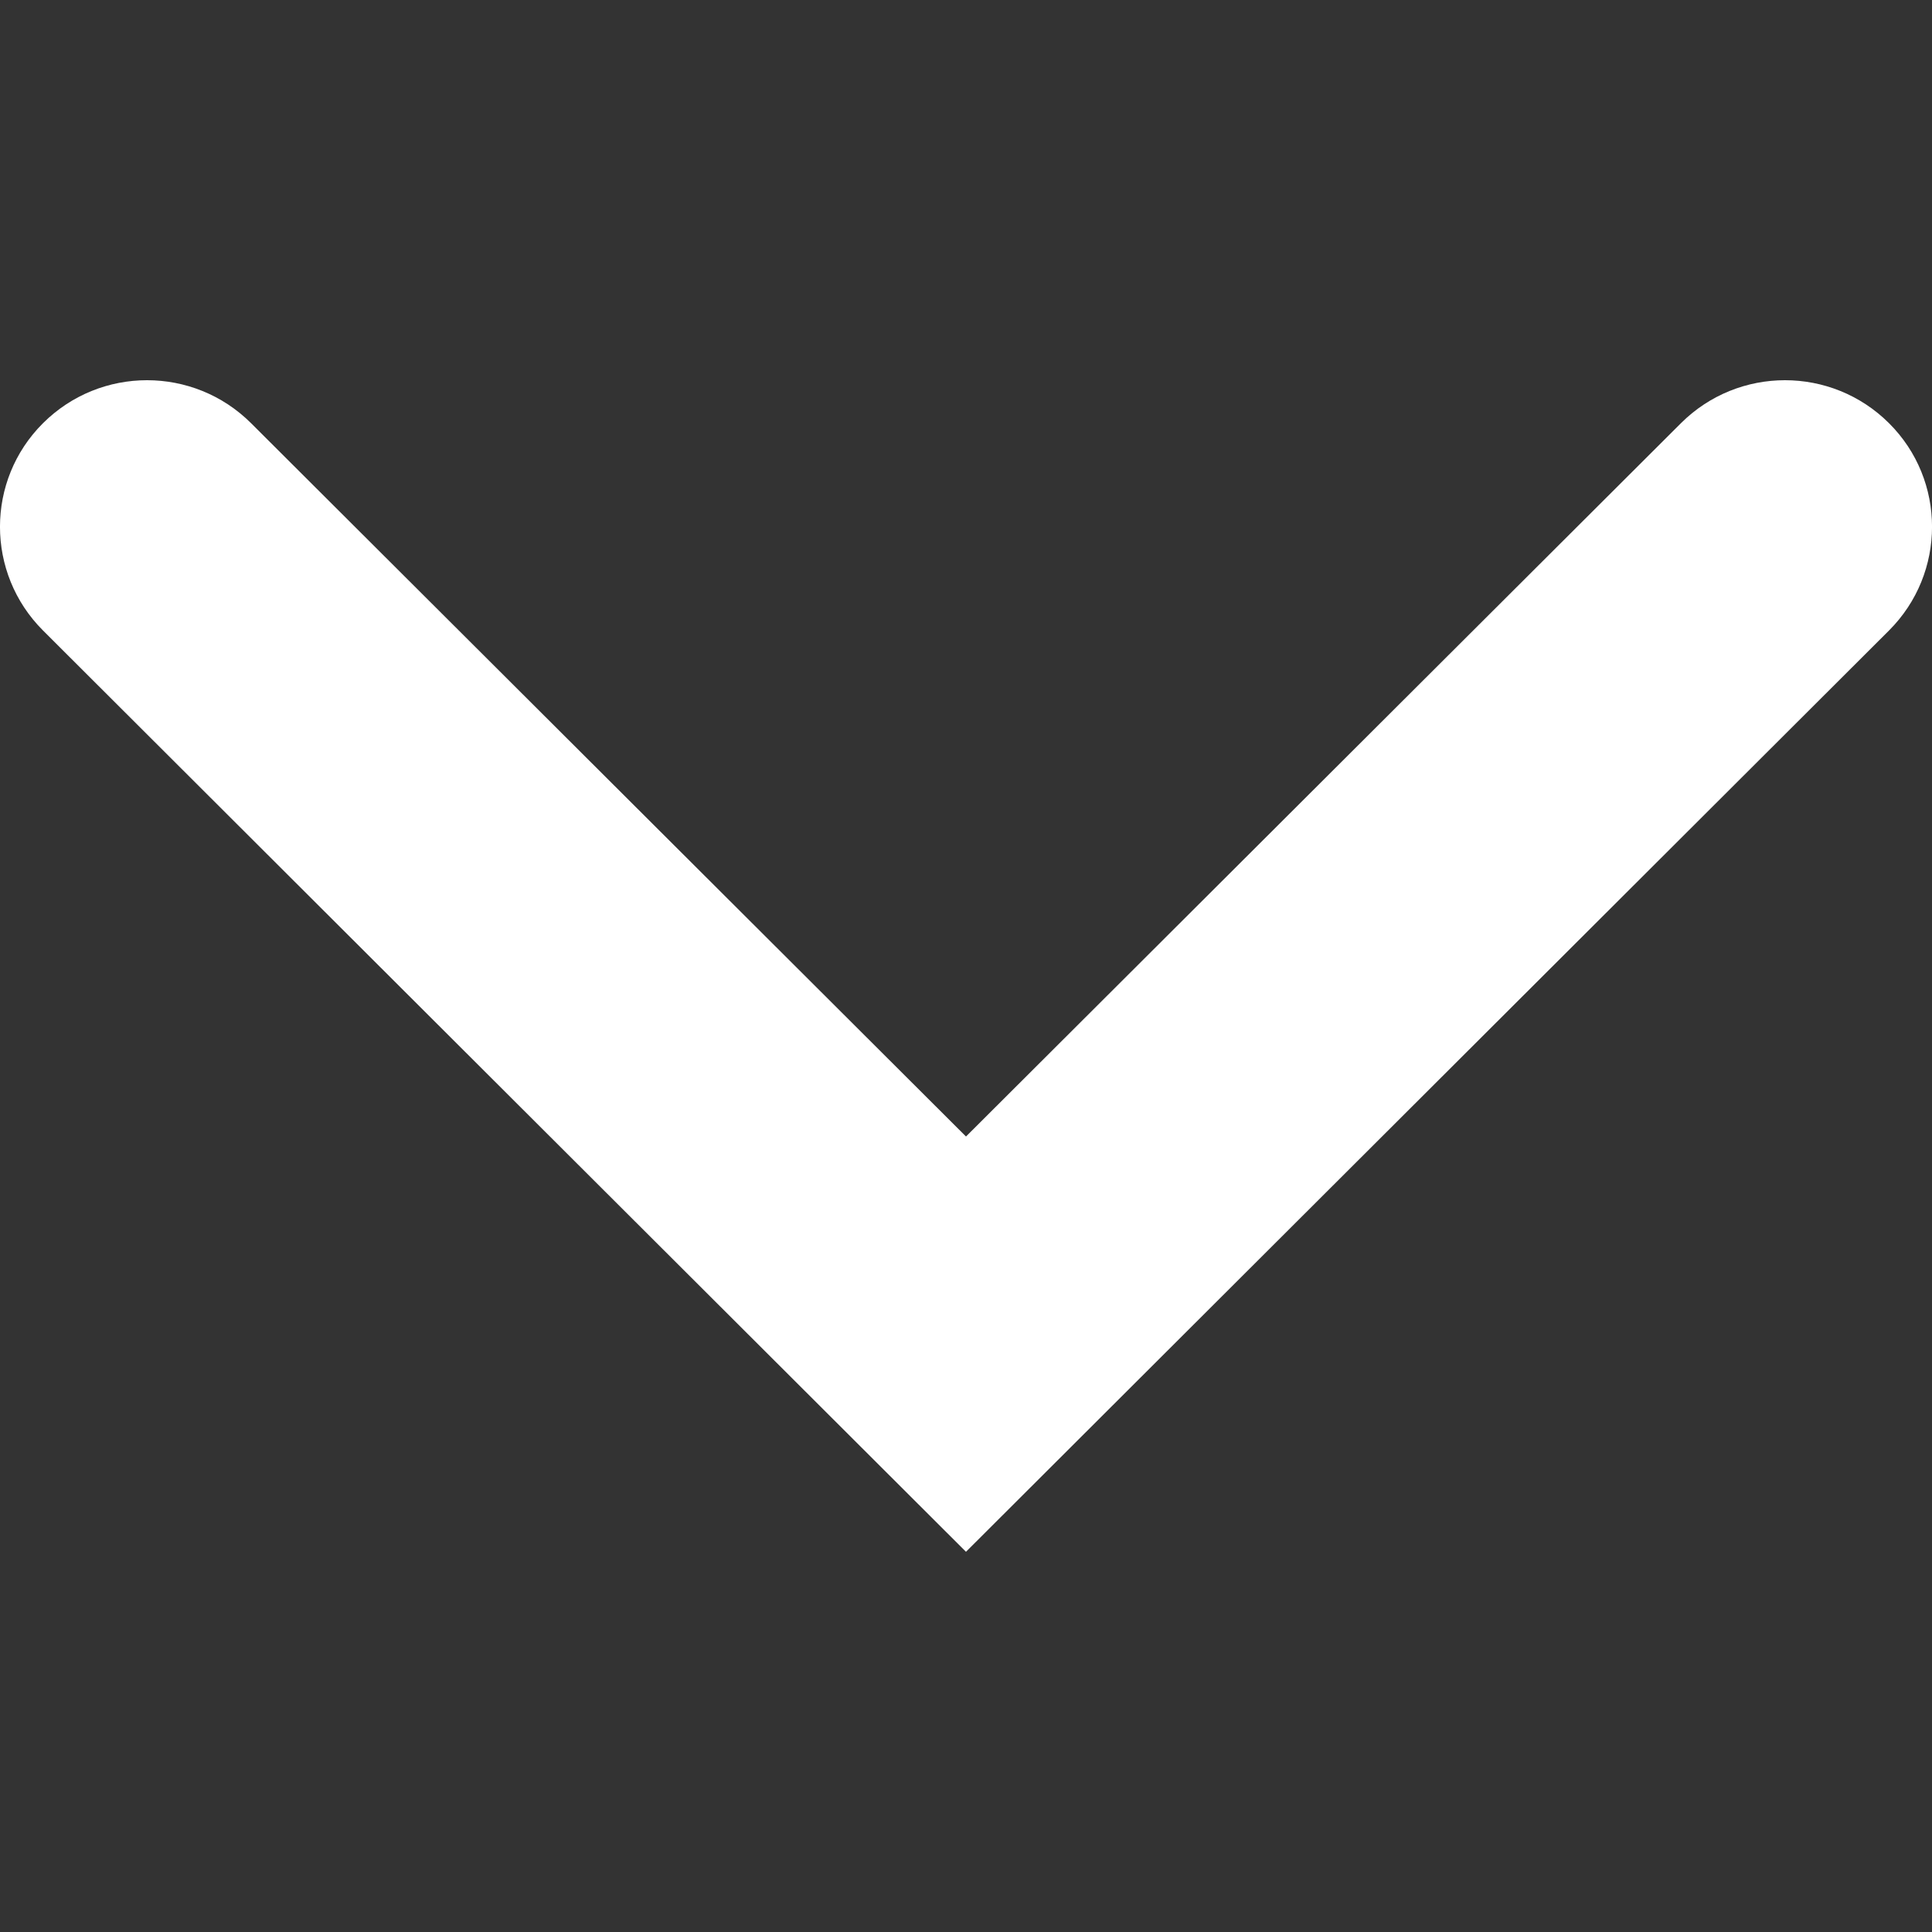 <svg xmlns="http://www.w3.org/2000/svg" xmlns:xlink="http://www.w3.org/1999/xlink" version="1.1" x="0px" y="0px" viewBox="0 0 100 100" enable-background="new 0 0 100 100" xml:space="preserve" aria-hidden="true" width="100px" height="100px" style="fill:url(#CerosGradient_idcd4009d49);"><rect x="0" y="0" width="100" height="100" fill="#333333" stroke="none"/><defs><linearGradient class="cerosgradient" data-cerosgradient="true" id="CerosGradient_idcd4009d49" gradientUnits="userSpaceOnUse" x1="50%" y1="100%" x2="50%" y2="0%"><stop offset="0%" stop-color="#FFFFFF"/><stop offset="100%" stop-color="#FFFFFF"/></linearGradient><linearGradient/></defs><path d="M87.005,21.905c2.978-2.967,7.793-2.967,10.771,0c2.968,2.955,2.968,7.762,0,10.728L49.999,80.32L2.225,32.633  c-2.968-2.966-2.968-7.771,0-10.728c2.978-2.967,7.793-2.967,10.771,0L50,58.826L87.005,21.905z" style="fill:url(#CerosGradient_idcd4009d49);"/></svg>